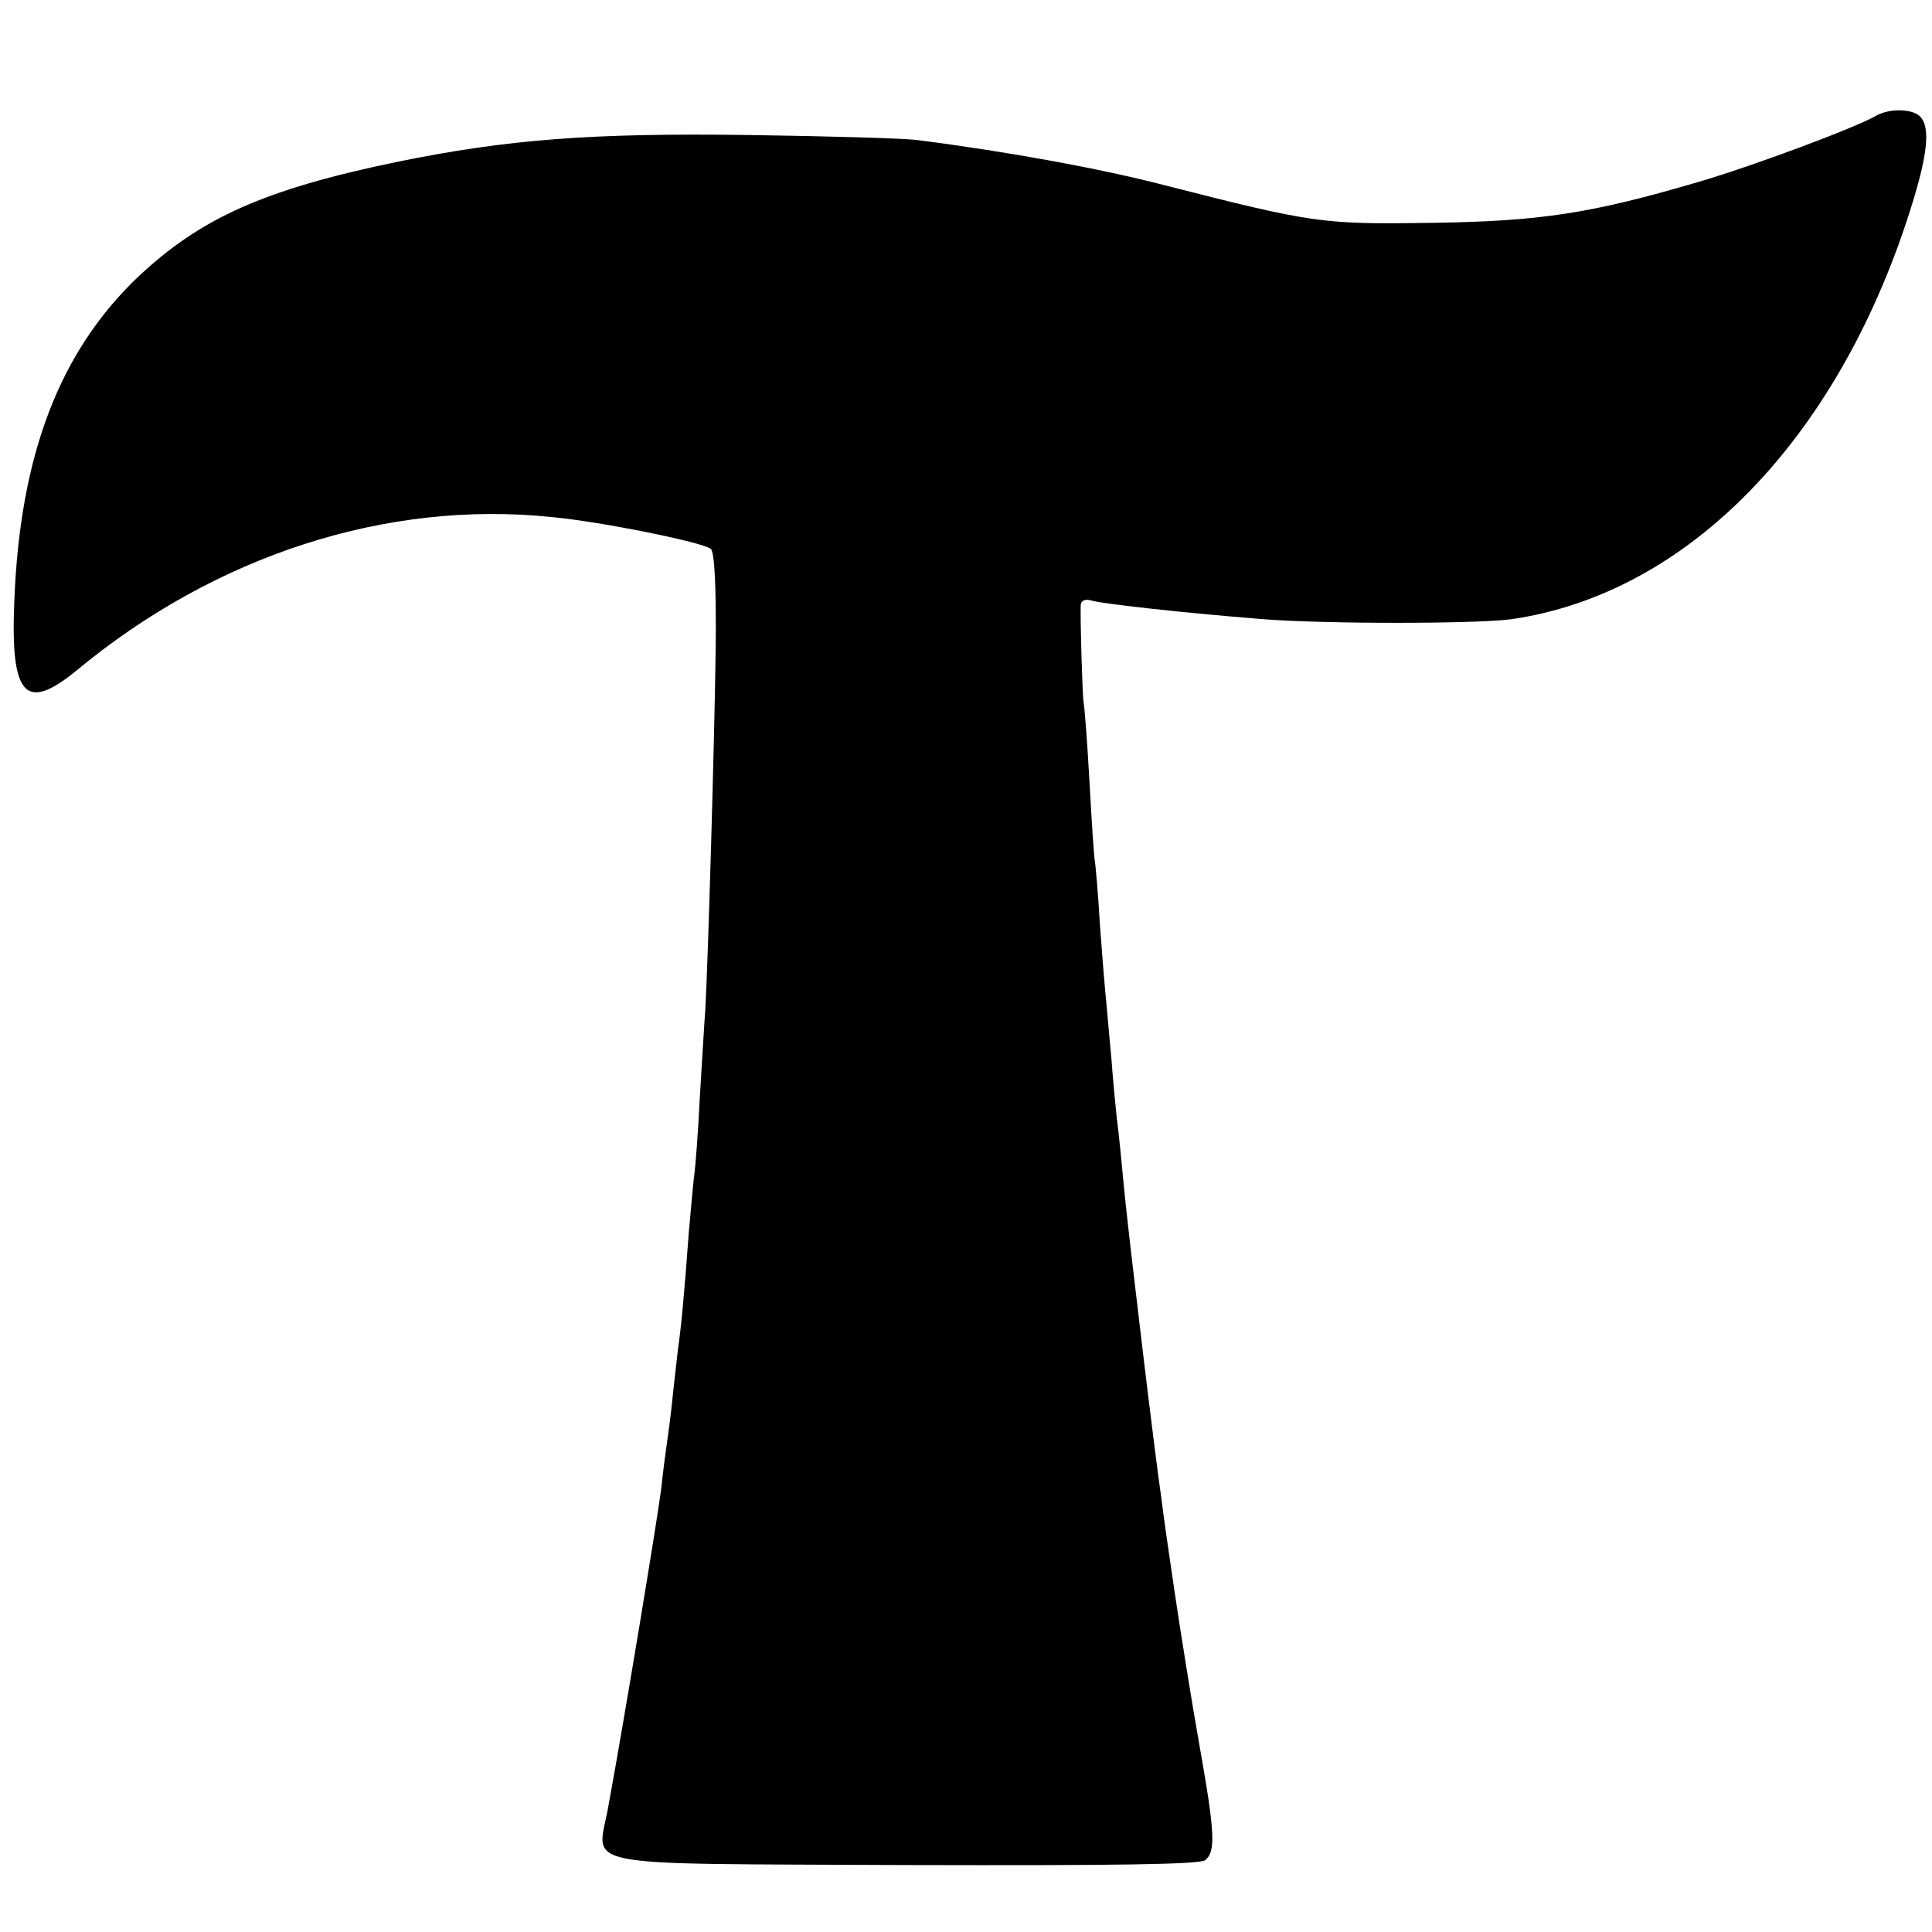<?xml version="1.0" standalone="no"?>
<!DOCTYPE svg PUBLIC "-//W3C//DTD SVG 20010904//EN"
 "http://www.w3.org/TR/2001/REC-SVG-20010904/DTD/svg10.dtd">
<svg version="1.0" xmlns="http://www.w3.org/2000/svg"
 width="352pt" height="352pt" viewBox="0 0 352 352"
 preserveAspectRatio="xMidYMid meet">
<g transform="translate(0,352) scale(0.1,-0.1)"
fill="#000000" stroke="none">
<path d="M3418 3309 c-38 -22 -229 -93 -322 -120 -197 -58 -288 -72 -486 -75
-201 -3 -216 -1 -490 69 -116 30 -285 61 -450 82 -25 3 -162 7 -305 9 -289 4
-441 -8 -642 -49 -241 -50 -357 -102 -471 -209 -144 -137 -216 -326 -226 -593
-7 -171 20 -201 113 -125 254 211 566 311 866 280 94 -9 275 -46 290 -58 7 -6
10 -71 9 -177 -2 -166 -14 -575 -19 -663 -2 -25 -6 -97 -10 -160 -3 -63 -8
-126 -10 -140 -2 -14 -6 -61 -10 -105 -8 -110 -14 -174 -20 -215 -2 -19 -7
-60 -10 -90 -3 -30 -8 -66 -10 -80 -2 -14 -7 -50 -10 -80 -6 -50 -66 -414 -97
-583 -20 -112 -72 -102 542 -105 385 -1 537 1 546 9 19 16 18 48 -11 211 -14
79 -34 204 -45 278 -11 74 -22 151 -24 170 -11 73 -55 440 -66 545 -6 61 -12
126 -15 145 -2 19 -7 69 -10 110 -4 41 -8 91 -10 110 -2 19 -7 80 -11 135 -3
55 -8 107 -9 115 -2 8 -6 74 -10 145 -4 72 -9 138 -11 147 -2 16 -6 147 -5
176 1 8 8 11 19 8 18 -6 173 -23 312 -34 111 -9 391 -9 455 0 319 47 591 325
724 741 33 103 39 155 19 175 -14 14 -56 15 -80 1z"/>
</g>
</svg>
